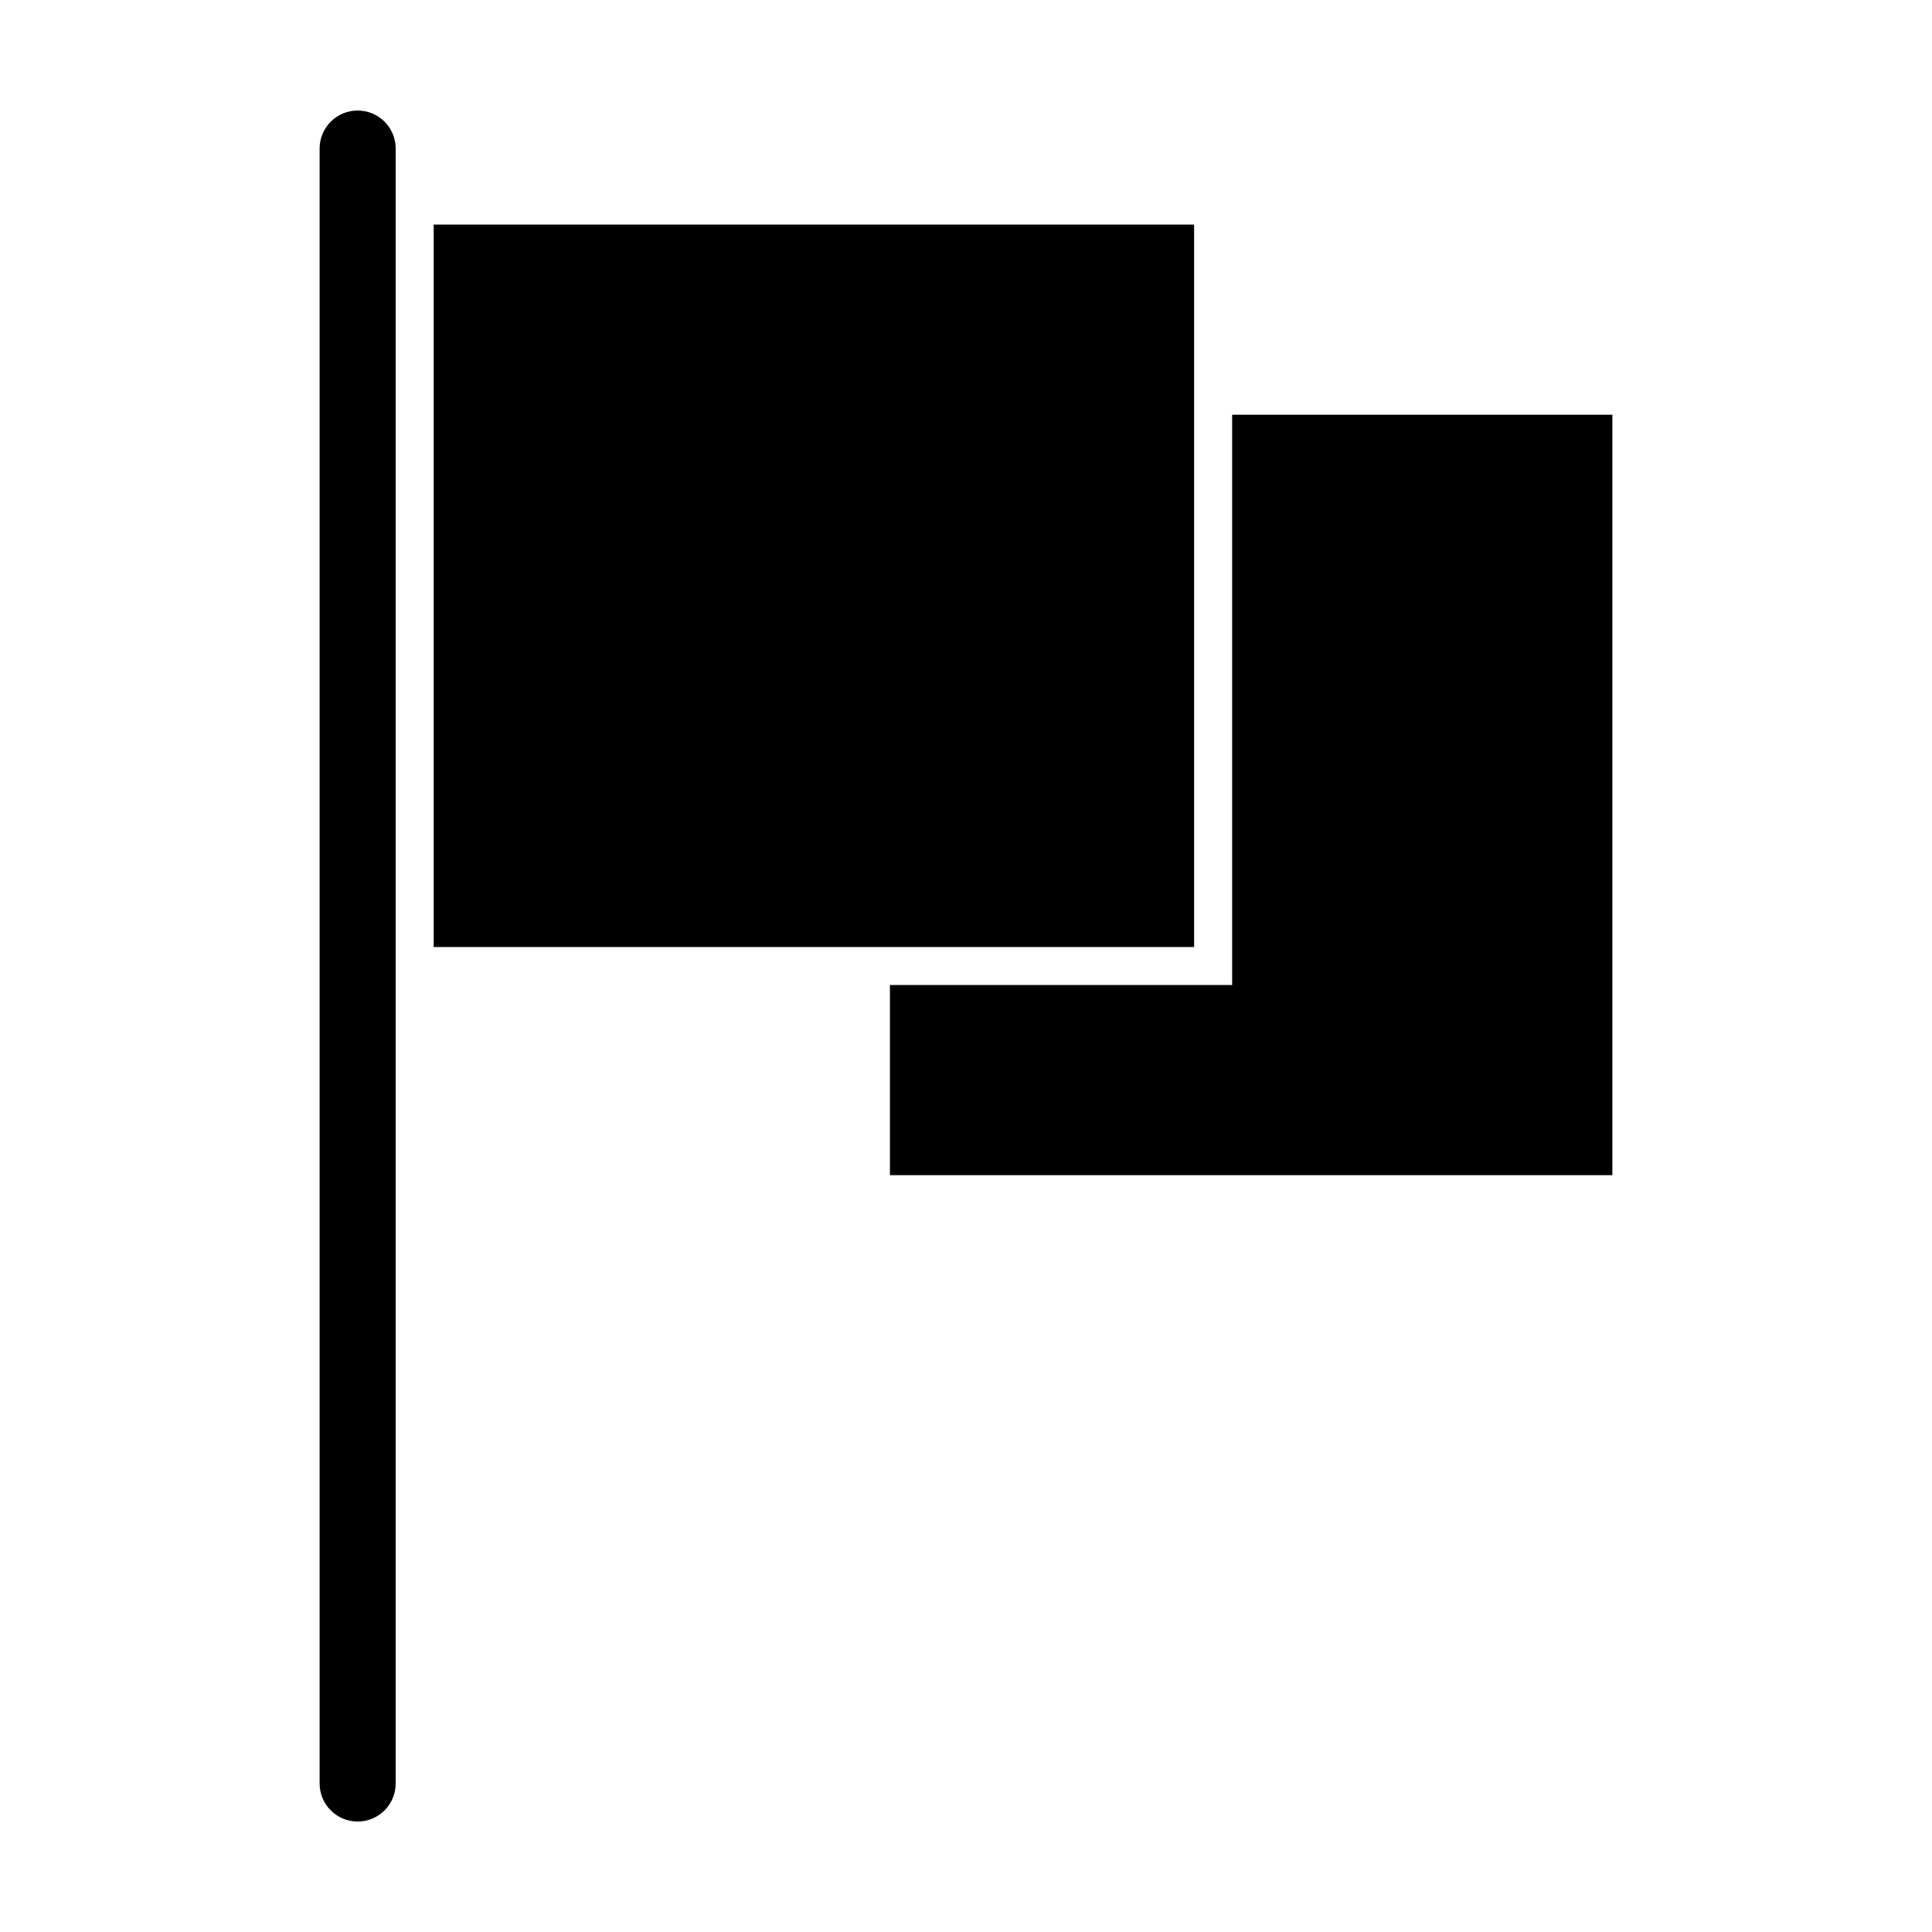 <?xml version="1.0" encoding="UTF-8"?>
<!-- The Best Svg Icon site in the world: iconSvg.co, Visit us! https://iconsvg.co -->
<svg fill="#000000" width="800px" height="800px" version="1.1" viewBox="144 144 512 512" xmlns="http://www.w3.org/2000/svg">
 <path d="m238.78 173.29c-5.566 0-10.078 4.512-10.078 10.078v433.28c0 5.566 4.512 10.078 10.078 10.078s10.078-4.512 10.078-10.078v-433.28c0-5.566-4.512-10.078-10.078-10.078zm20.152 30.23v191.45h201.52v-191.45zm211.6 50.383v151.14h-90.688v50.383h191.45v-201.52z"/>
</svg>